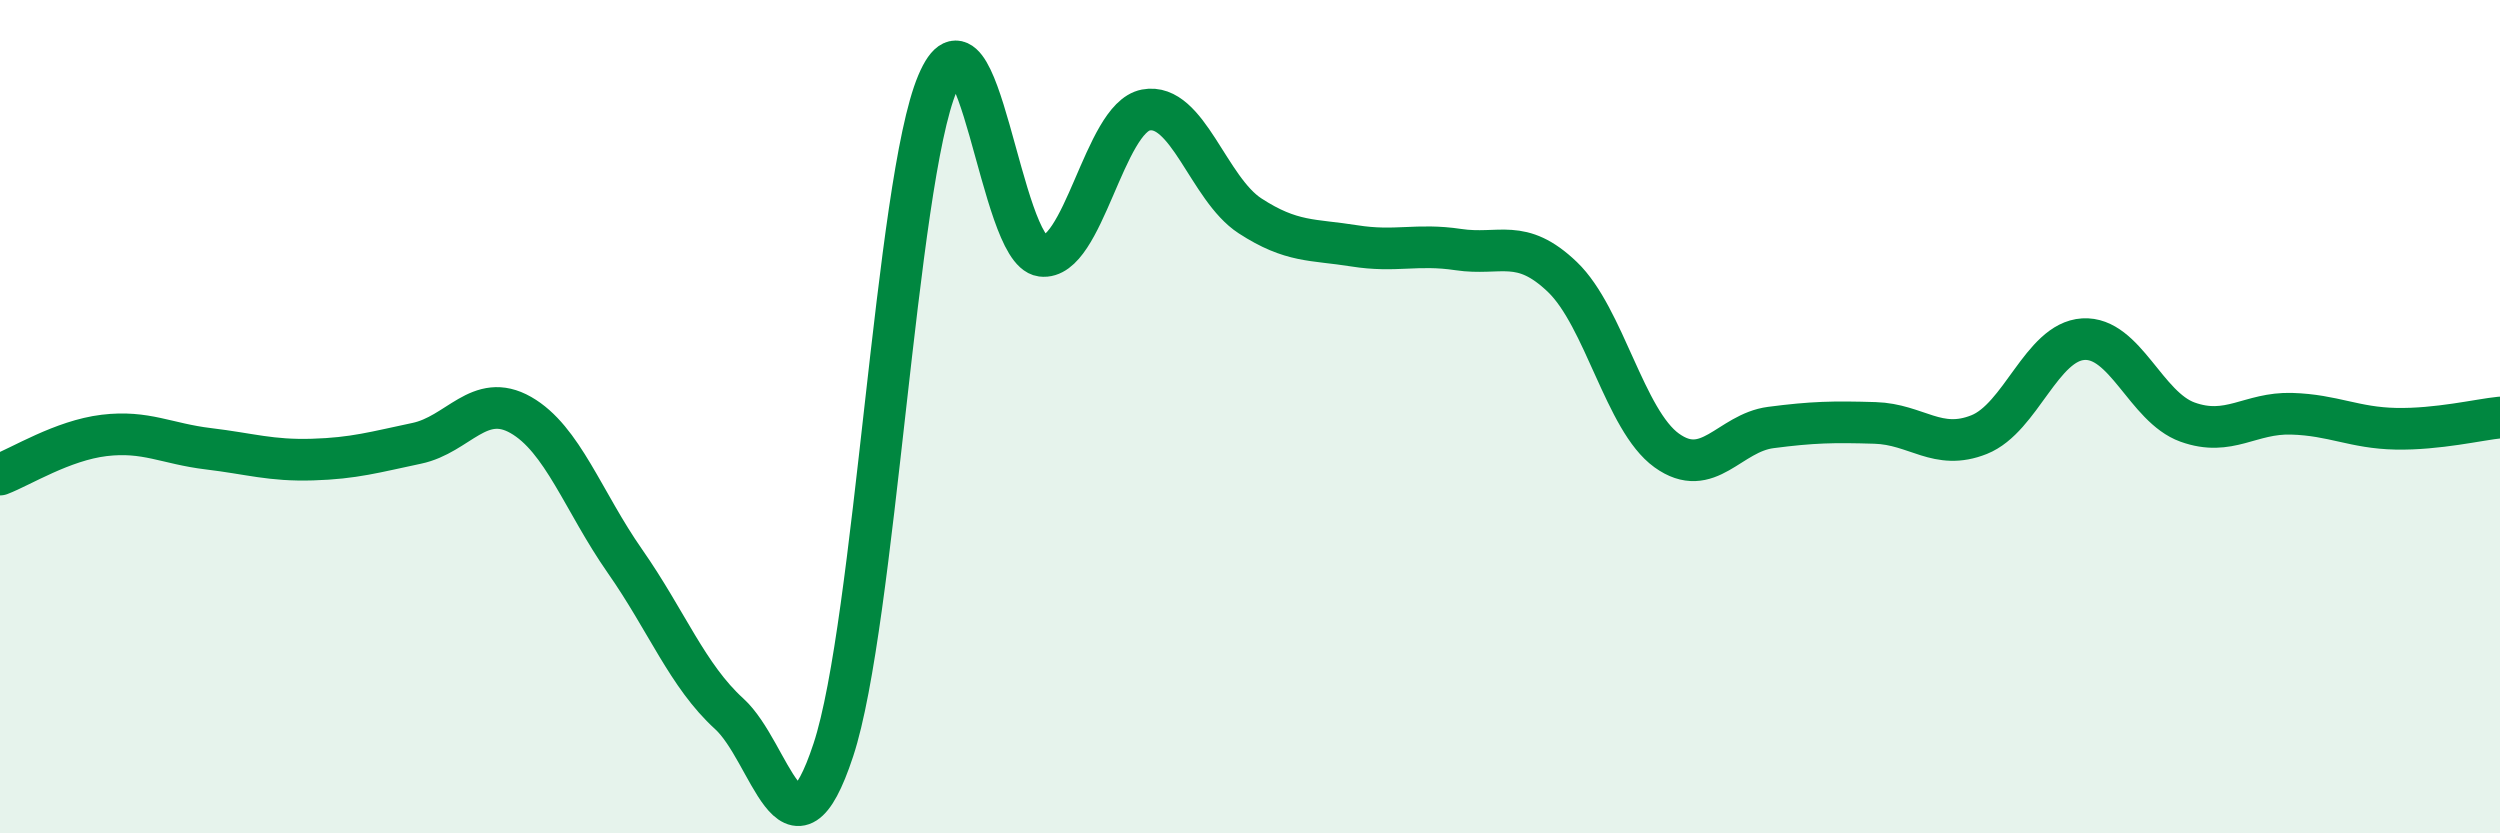 
    <svg width="60" height="20" viewBox="0 0 60 20" xmlns="http://www.w3.org/2000/svg">
      <path
        d="M 0,11.39 C 0.5,11.2 1.5,10.57 2.5,10.45 C 3.5,10.33 4,10.65 5,10.77 C 6,10.89 6.5,11.06 7.5,11.03 C 8.5,11 9,10.85 10,10.64 C 11,10.43 11.5,9.39 12.5,9.96 C 13.5,10.53 14,12.04 15,13.47 C 16,14.9 16.5,16.22 17.5,17.13 C 18.5,18.04 19,21.03 20,18 C 21,14.97 21.5,4.37 22.5,2 C 23.5,-0.37 24,6.01 25,6.14 C 26,6.27 26.5,2.83 27.5,2.64 C 28.5,2.45 29,4.53 30,5.18 C 31,5.83 31.5,5.74 32.5,5.9 C 33.5,6.06 34,5.84 35,5.99 C 36,6.14 36.5,5.69 37.5,6.65 C 38.5,7.61 39,10.09 40,10.81 C 41,11.53 41.5,10.39 42.5,10.26 C 43.5,10.13 44,10.12 45,10.15 C 46,10.18 46.5,10.83 47.5,10.43 C 48.5,10.03 49,8.2 50,8.14 C 51,8.08 51.5,9.77 52.5,10.13 C 53.5,10.49 54,9.9 55,9.93 C 56,9.96 56.5,10.27 57.5,10.29 C 58.5,10.31 59.5,10.07 60,10.02L60 20L0 20Z"
        fill="#008740"
        opacity="0.1"
        stroke-linecap="round"
        stroke-linejoin="round"
      />
      <path
        d="M 0,11.39 C 0.5,11.2 1.5,10.57 2.5,10.45 C 3.5,10.33 4,10.65 5,10.77 C 6,10.89 6.5,11.06 7.5,11.03 C 8.5,11 9,10.85 10,10.64 C 11,10.43 11.5,9.39 12.5,9.96 C 13.5,10.53 14,12.04 15,13.47 C 16,14.9 16.5,16.22 17.5,17.13 C 18.5,18.04 19,21.03 20,18 C 21,14.97 21.5,4.37 22.5,2 C 23.5,-0.37 24,6.01 25,6.14 C 26,6.27 26.5,2.83 27.5,2.64 C 28.5,2.45 29,4.53 30,5.18 C 31,5.83 31.5,5.74 32.5,5.9 C 33.5,6.06 34,5.84 35,5.99 C 36,6.14 36.5,5.69 37.5,6.65 C 38.5,7.61 39,10.09 40,10.81 C 41,11.53 41.5,10.39 42.5,10.26 C 43.5,10.13 44,10.12 45,10.15 C 46,10.18 46.5,10.83 47.5,10.43 C 48.5,10.03 49,8.2 50,8.14 C 51,8.08 51.5,9.77 52.5,10.13 C 53.5,10.49 54,9.9 55,9.93 C 56,9.96 56.5,10.27 57.5,10.29 C 58.5,10.31 59.5,10.07 60,10.02"
        stroke="#008740"
        stroke-width="1"
        fill="none"
        stroke-linecap="round"
        stroke-linejoin="round"
      />
    </svg>
  